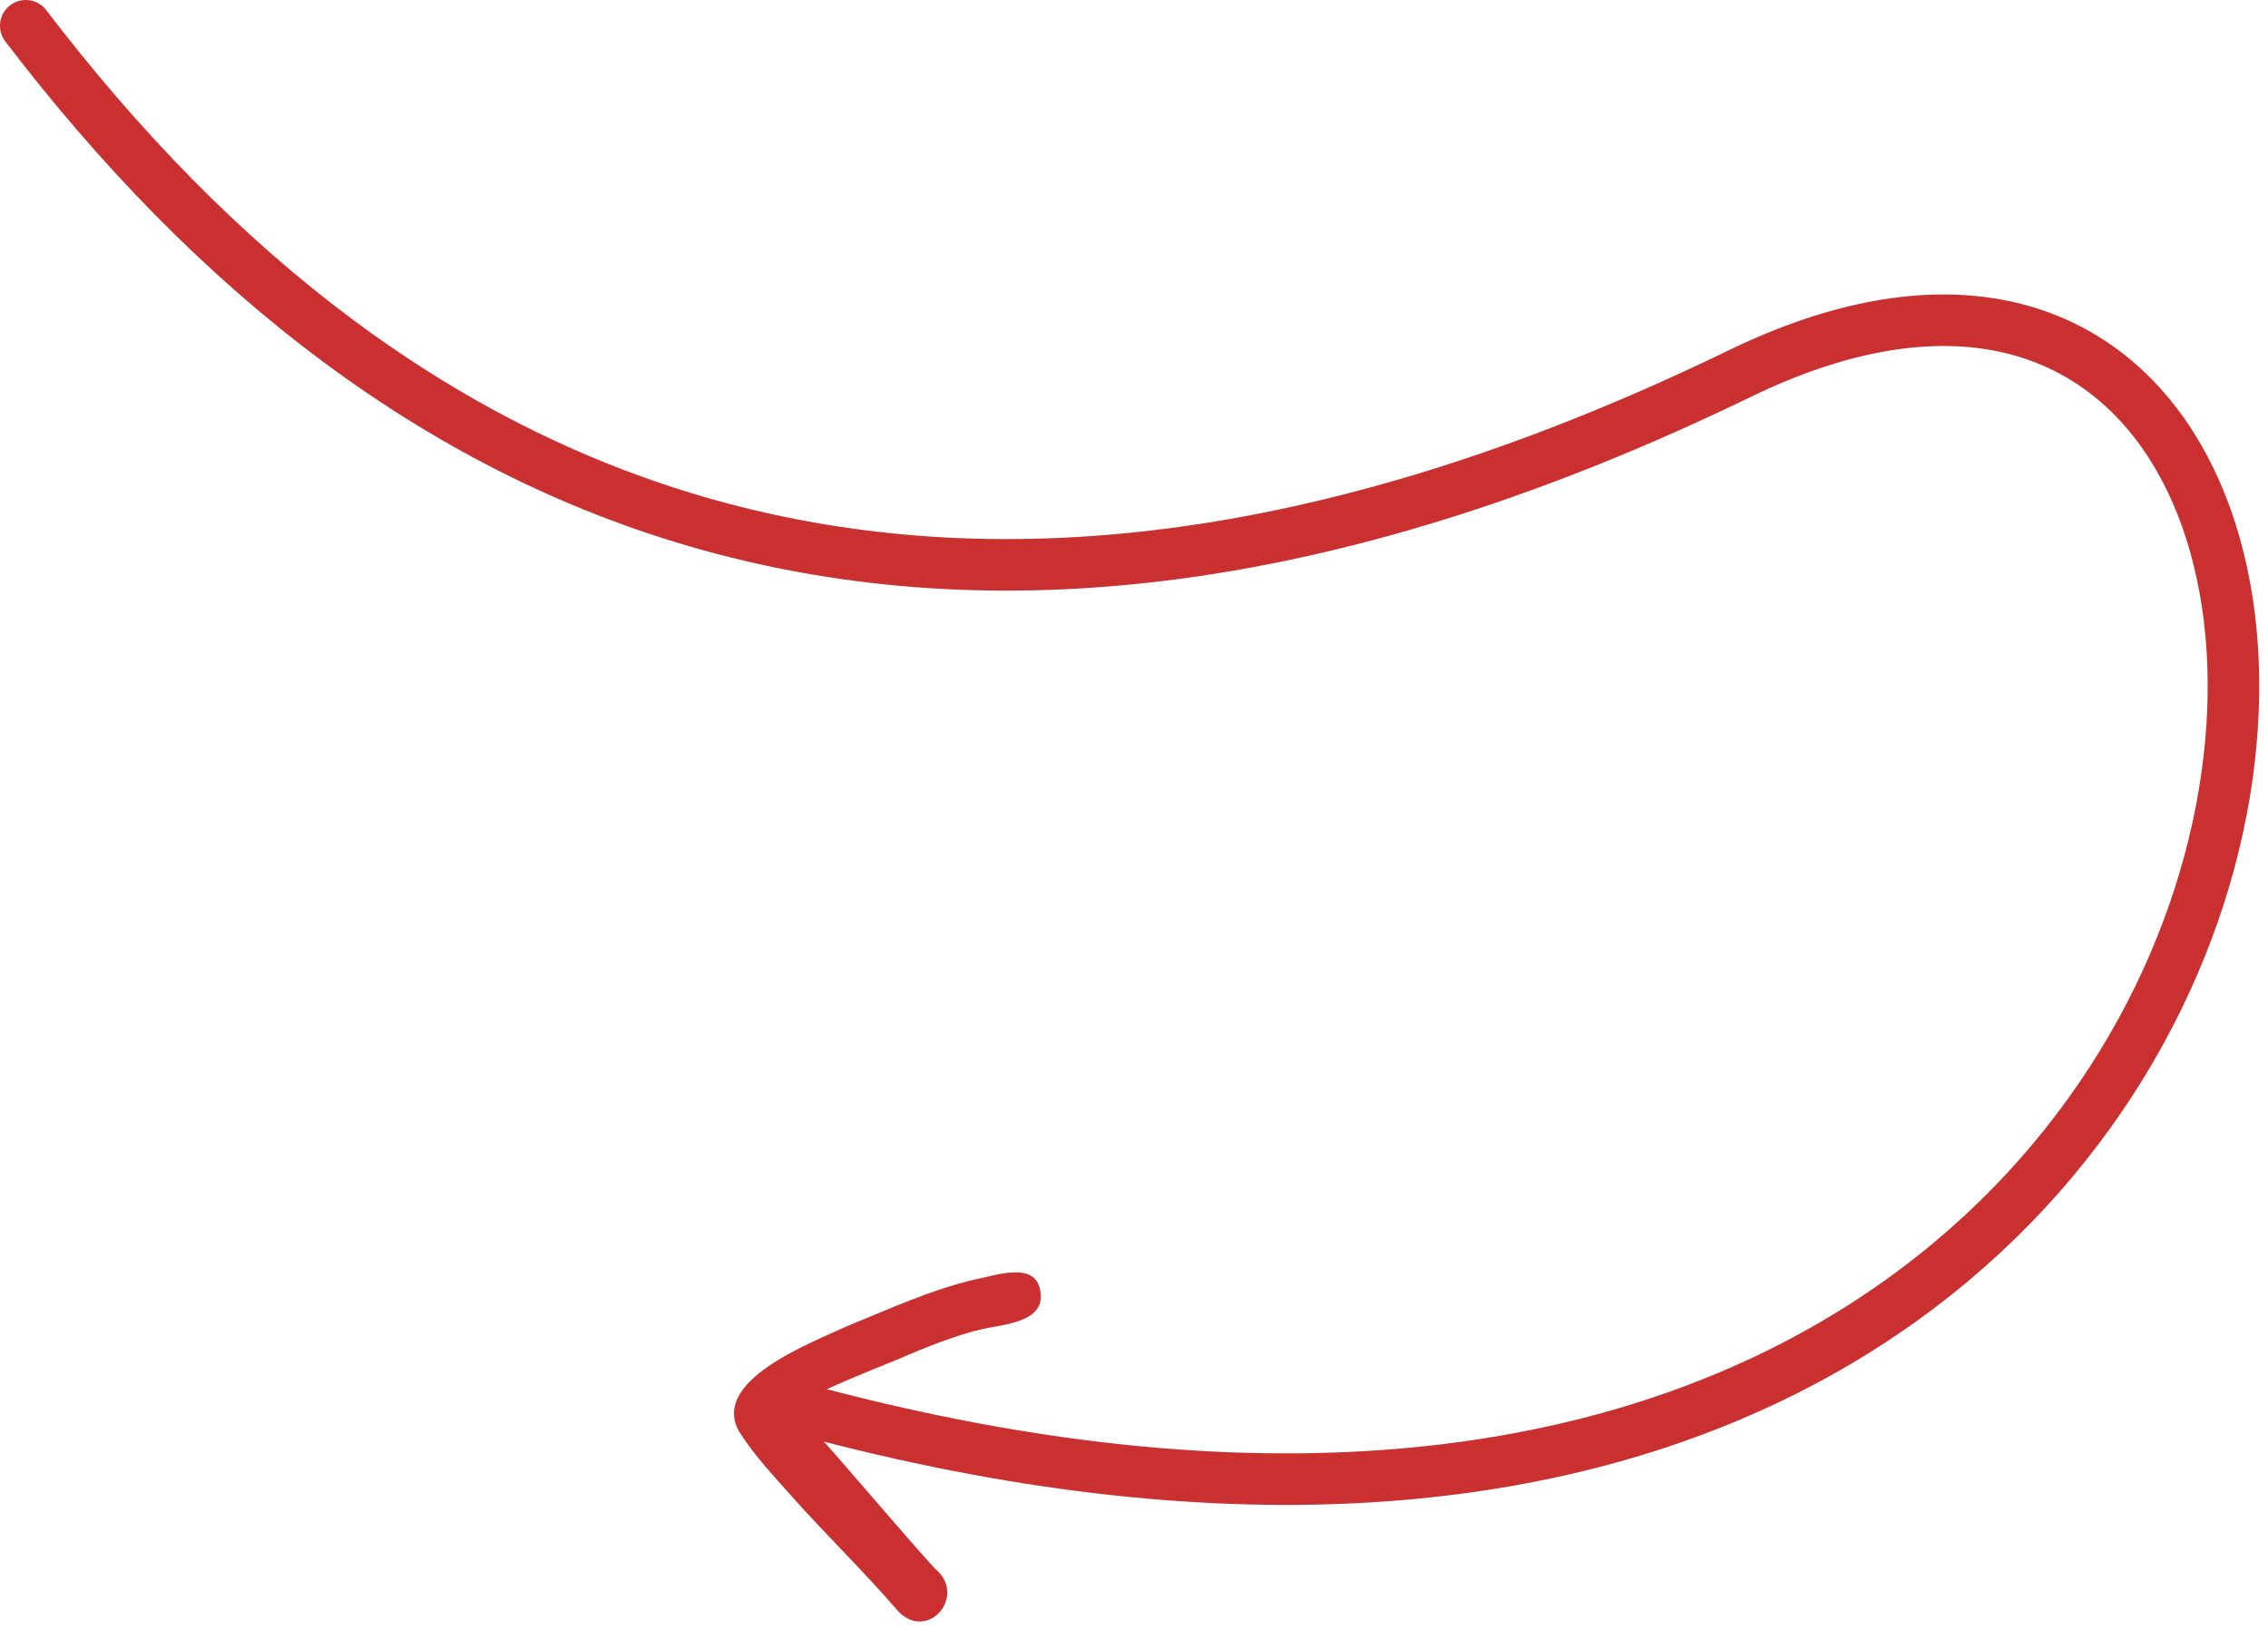 <svg width="88" height="64" viewBox="0 0 88 64" fill="none" xmlns="http://www.w3.org/2000/svg">
<path d="M1 1C15.5 20 36.458 29.562 67.5 14.5C98.543 -0.562 95.5 72 31.255 54.725" stroke="#CA3030" stroke-width="2" stroke-linecap="round" stroke-linejoin="round"/>
<path d="M30.978 54.455C32.014 53.885 33.82 53.164 34.911 52.722C35.835 52.317 37.166 51.784 38.152 51.569C38.934 51.398 40.58 51.308 40.366 50.12C40.2 48.897 38.592 49.517 37.79 49.662C36.162 50.038 34.411 50.836 32.868 51.466C31.446 52.124 27.505 53.607 28.703 55.593C29.267 56.488 30.043 57.302 30.742 58.093C32.064 59.576 33.575 61.04 34.866 62.547C36.026 63.716 37.552 61.904 36.269 60.867C34.87 59.325 32.879 56.945 31.483 55.399L30.978 54.455Z" fill="#CA3030"/>
</svg>
